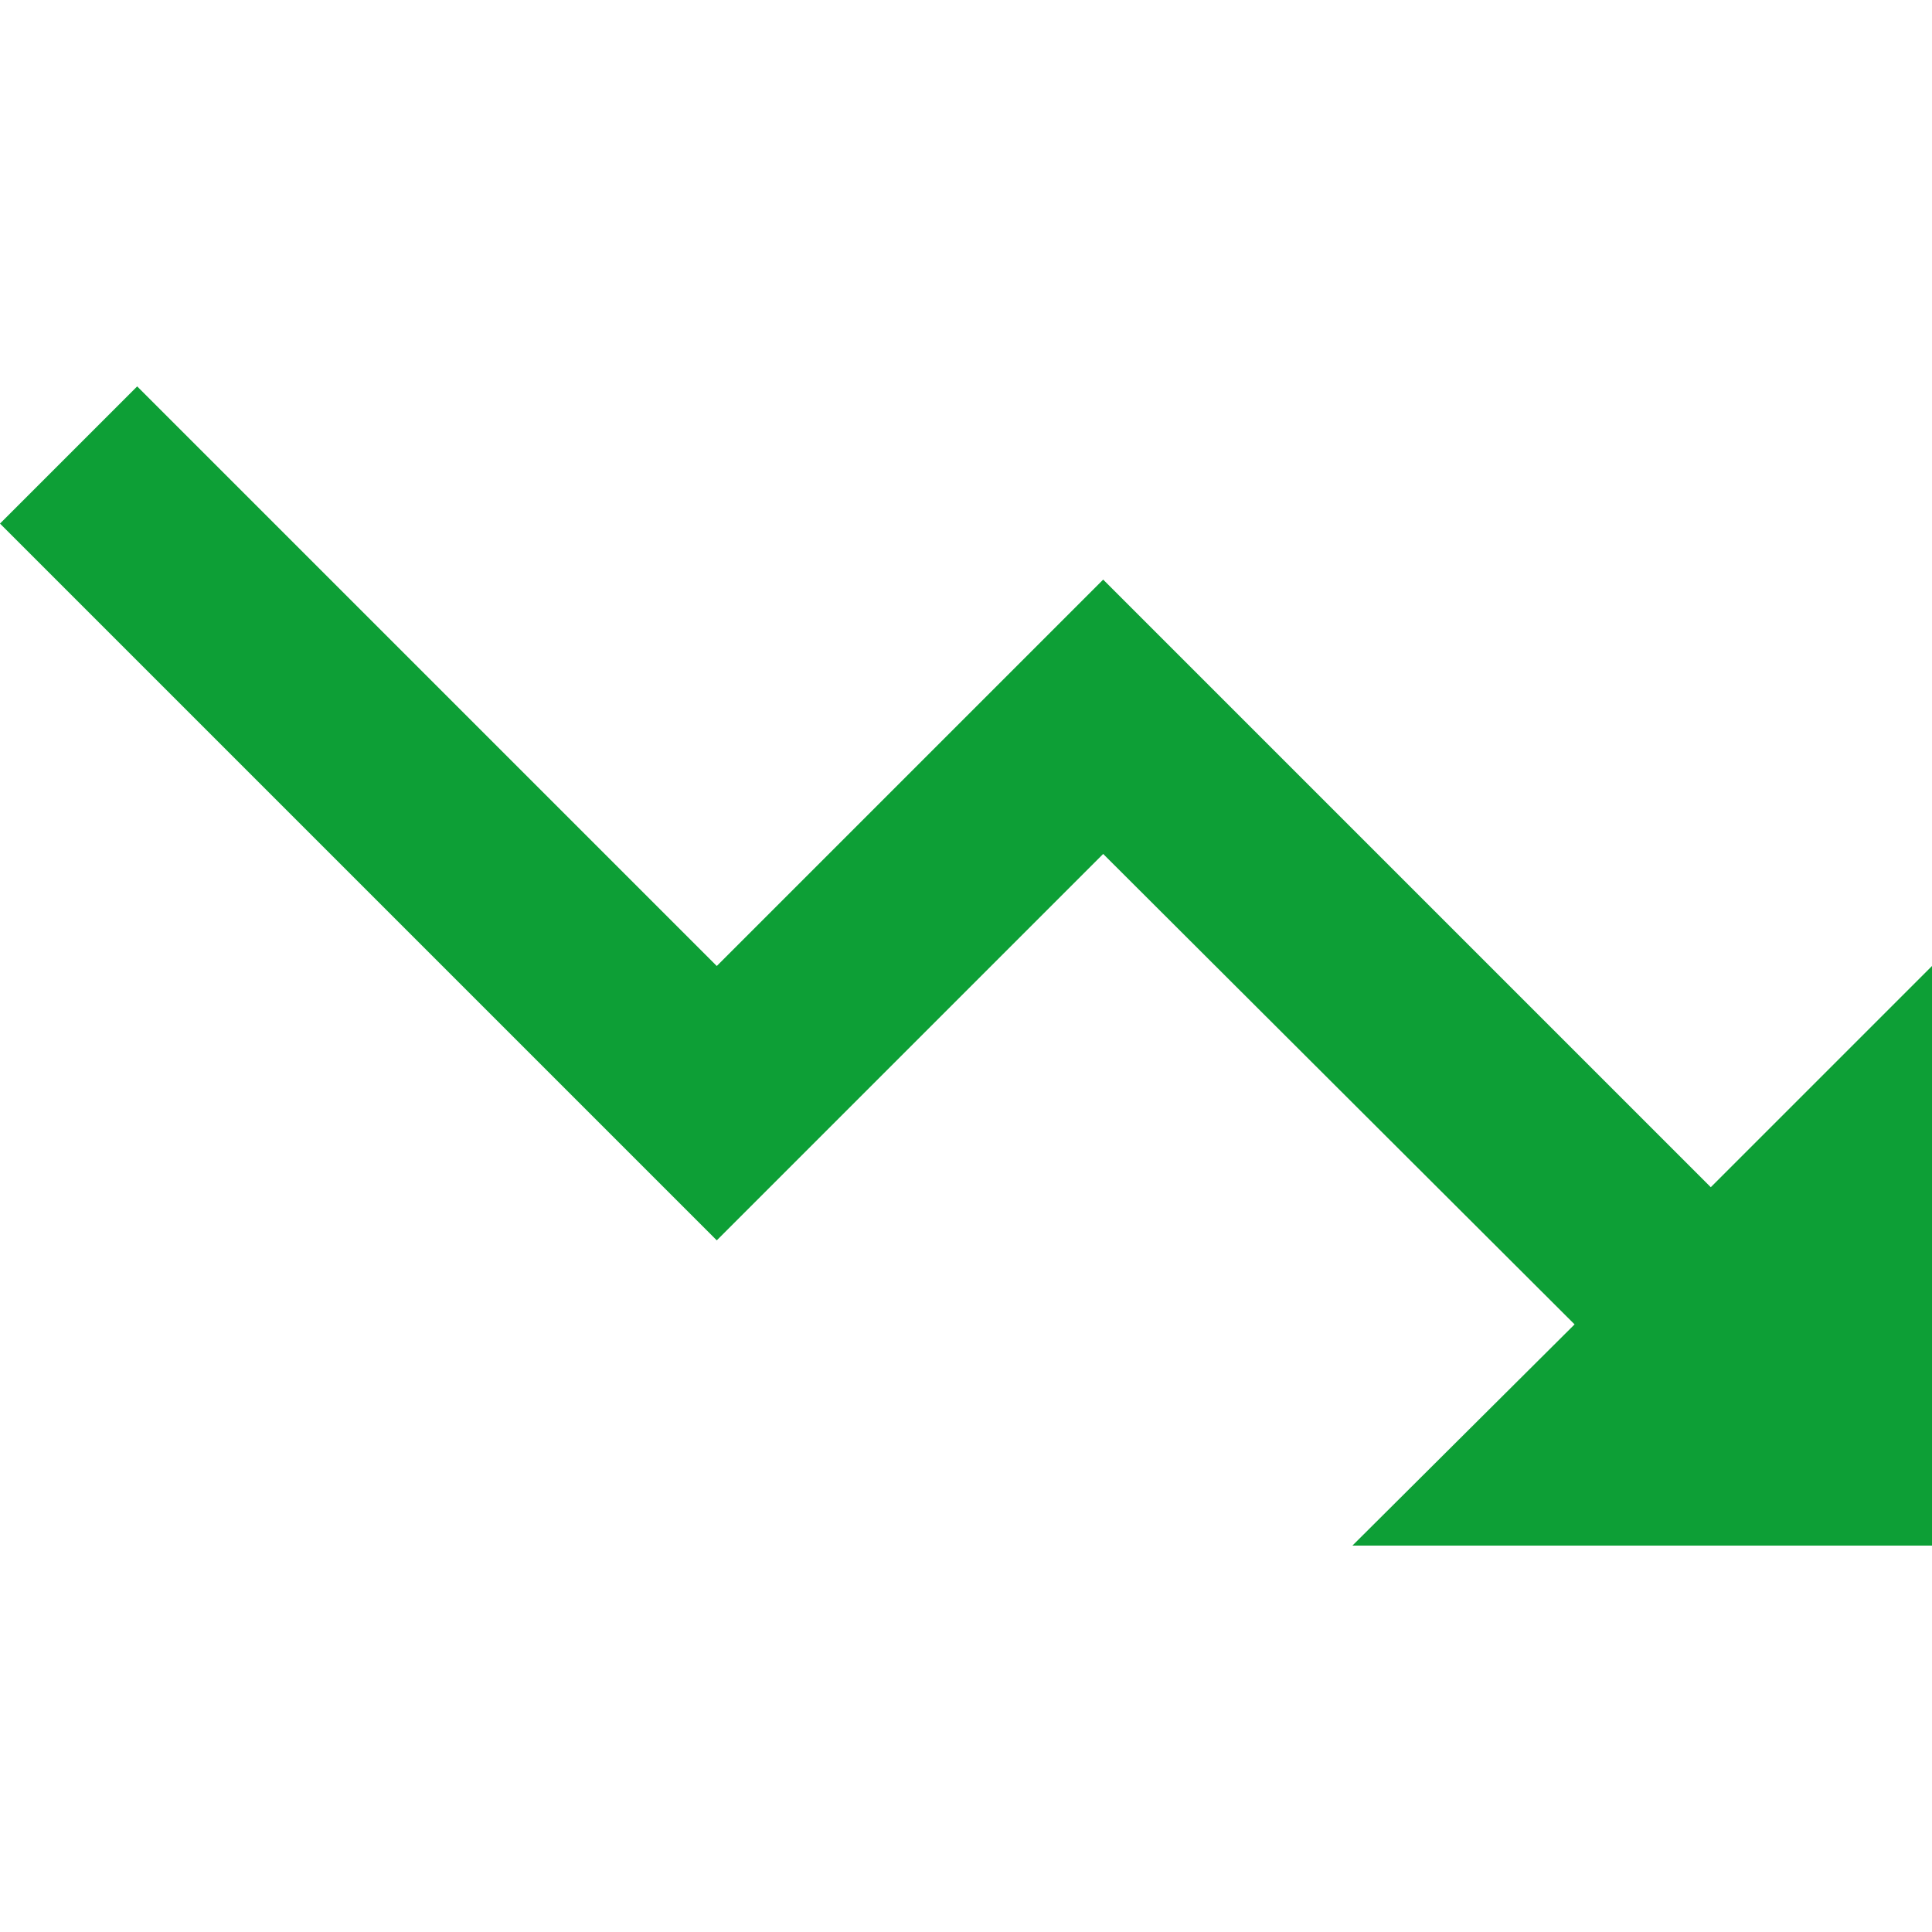 <?xml version="1.0" standalone="no"?><!DOCTYPE svg PUBLIC "-//W3C//DTD SVG 1.1//EN" "http://www.w3.org/Graphics/SVG/1.1/DTD/svg11.dtd"><svg t="1718629662118" class="icon" viewBox="0 0 1024 1024" version="1.1" xmlns="http://www.w3.org/2000/svg" p-id="8908" xmlns:xlink="http://www.w3.org/1999/xlink" width="200" height="200"><path d="M1024 819.2v-307.2l-117.248 117.248L584.704 307.2l-204.8 204.8-307.2-307.2L0 277.504l379.904 379.904 204.8-204.8 249.856 249.344-117.76 117.248h307.2z" fill="#0D9F36" p-id="8909"></path></svg>